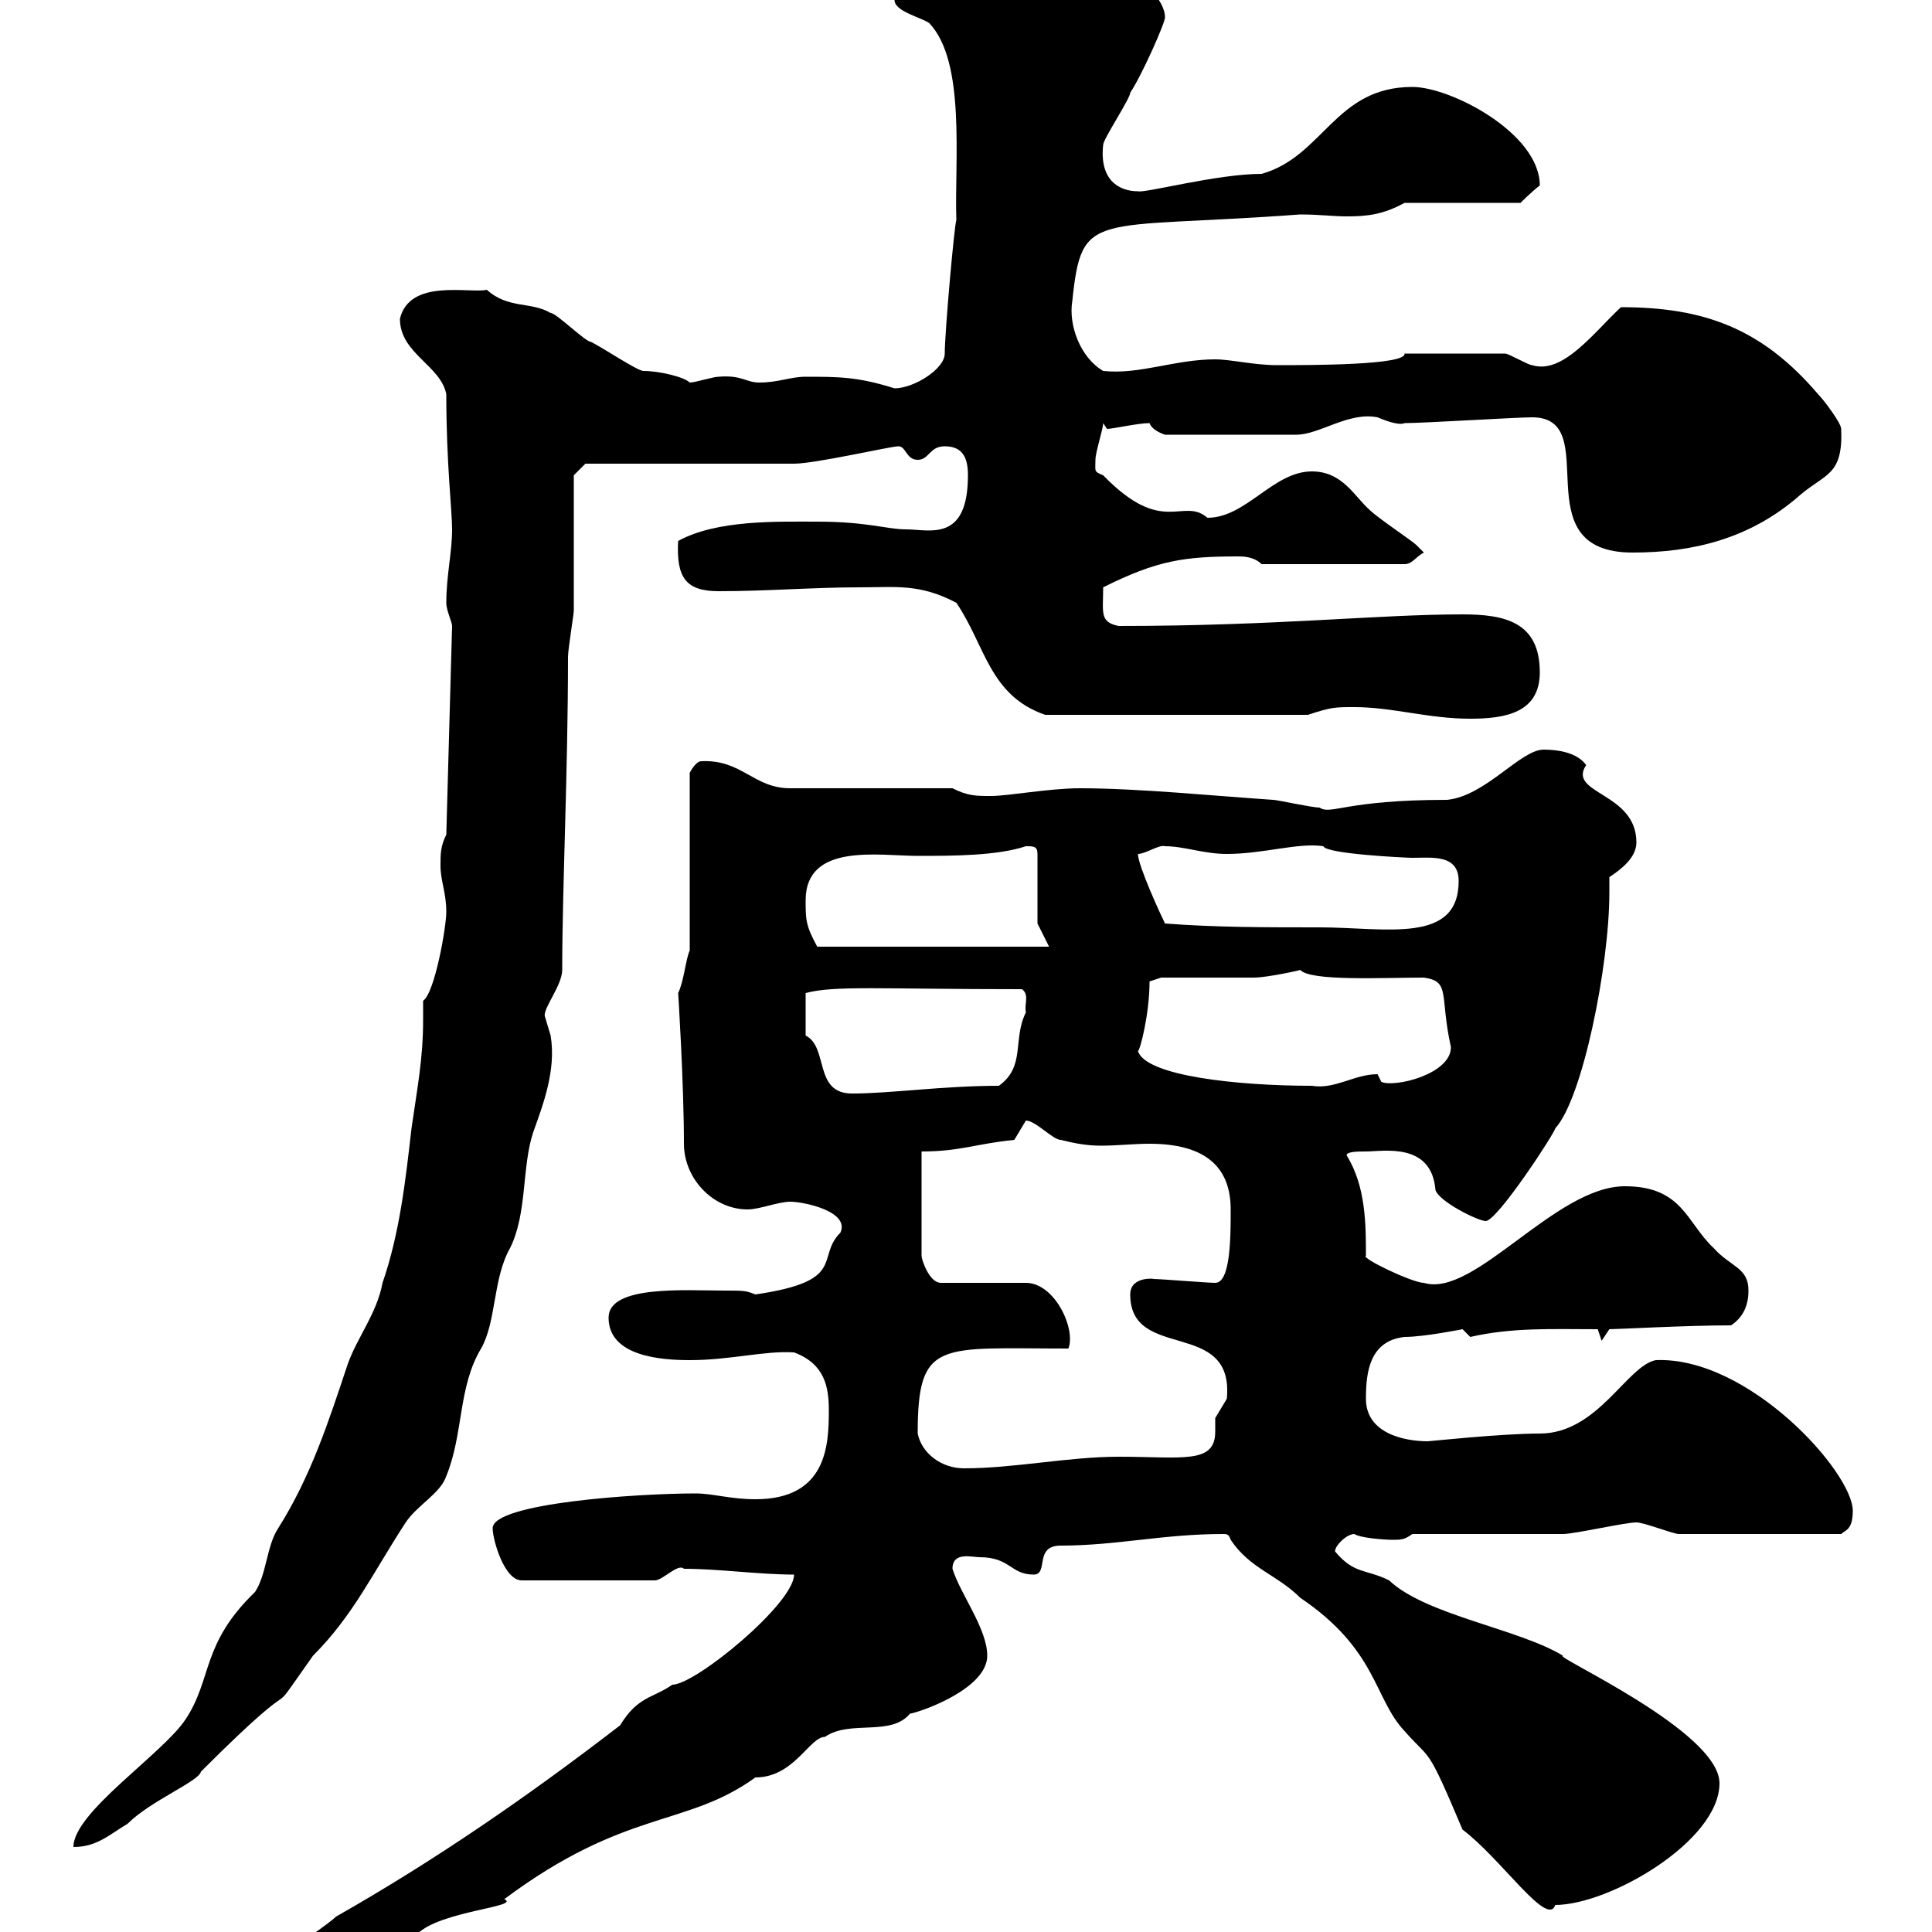 <svg xmlns="http://www.w3.org/2000/svg" xmlns:xlink="http://www.w3.org/1999/xlink" width="300" height="300"><path d="M34.80 308.40C34.80 311.40 34.80 311.10 39.60 311.10C39.60 311.10 43.20 309.30 43.20 309.30C44.10 308.40 54.90 305.70 55.80 304.80C60.90 304.80 61.50 300.30 64.80 300.30C68.40 296.70 81 296.10 78.30 294.90C97.20 280.80 106.50 283.80 117.30 276C123.30 276 125.70 269.70 128.10 269.70C132 267 138.30 269.70 141.30 266.10C143.10 265.80 153.30 262.20 153.30 257.10C153.30 252.90 149.10 247.50 147.90 243.60C147.90 240.90 150.90 241.80 152.10 241.80C156.90 241.80 156.90 244.50 160.50 244.50C162.90 244.50 160.50 240 164.70 240C173.40 240 180.60 238.20 189.90 238.20C190.50 238.20 190.80 238.20 191.10 239.10C194.10 243.60 198.30 244.50 201.90 248.10C213.90 256.20 213.30 263.70 218.10 268.80C222.30 273.60 221.40 270.60 227.10 284.10C233.10 288.60 240.30 299.40 241.50 295.80C249.90 295.80 267 285.90 267 276.90C267 268.80 240.90 257.10 242.70 257.10C235.80 252.90 221.40 250.80 215.70 245.40C212.10 243.60 210.30 244.50 207.30 240.90C207.30 240 209.10 238.20 210.30 238.20C211.20 238.80 214.80 239.10 216.30 239.10C217.50 239.10 218.10 239.10 219.30 238.20C222.90 238.20 239.10 238.20 242.70 238.20C244.50 238.20 252.30 236.40 254.10 236.40C255.30 236.40 259.80 238.20 260.70 238.20L285.90 238.20C286.50 237.60 287.70 237.60 287.70 234.60C287.70 228.60 271.50 210.60 257.10 211.20C252.60 212.10 248.10 222.60 239.10 222.60C233.10 222.60 222 223.80 221.70 223.80C218.10 223.80 212.10 222.60 212.10 217.20C212.10 213 212.70 208.20 218.10 207.60C221.10 207.60 227.10 206.40 227.10 206.40L228.30 207.60C234.90 206.10 240.90 206.40 248.10 206.40L248.70 208.20L249.90 206.40C251.10 206.40 261.90 205.80 268.80 205.80C270.60 204.60 271.50 202.80 271.50 200.40C271.50 196.80 268.80 196.80 266.10 193.80C261.90 189.90 261.30 184.20 252.30 184.20C241.50 184.20 228.90 201.60 221.10 199.20C219.30 199.20 211.20 195.30 212.10 195C212.10 190.20 212.10 184.20 209.10 179.40C209.10 178.80 210.90 178.80 212.10 178.80C214.80 178.80 222.30 177.30 222.90 184.80C223.50 186.60 229.50 189.60 230.70 189.60C232.50 189.60 241.50 175.80 241.50 175.20C245.70 170.70 249.90 150 249.90 138.60C249.90 138 249.90 136.80 249.90 136.20C251.70 135 254.10 133.20 254.10 130.80C254.10 123 243.30 123.30 246.30 118.80C244.80 116.70 241.50 116.40 239.70 116.40C236.10 116.40 230.70 123.60 224.70 124.20C208.80 124.20 206.70 126.60 204.90 125.40C203.70 125.40 198.30 124.20 197.70 124.20C188.70 123.60 176.70 122.40 167.70 122.40C162.90 122.40 156.60 123.60 153.90 123.60C151.50 123.60 150.30 123.60 147.90 122.40L122.70 122.40C117 122.40 115.20 117.90 108.90 118.20C108 118.20 107.10 120 107.10 120L107.10 147.60C106.50 148.80 106.20 152.40 105.30 154.20C105.30 153.90 106.20 168.30 106.20 177.60C106.20 183 110.70 187.80 116.10 187.80C117.90 187.80 120.90 186.60 122.70 186.60C124.80 186.60 132 188.10 130.50 191.40C126.60 195.30 131.70 198.90 117.30 201C115.80 200.40 115.50 200.40 112.50 200.40C106.50 200.40 94.50 199.50 94.50 204.60C94.50 210.60 102.60 211.20 107.10 211.20C113.40 211.20 118.80 209.70 123.30 210C128.10 211.80 128.70 215.40 128.70 219C128.70 224.40 128.40 232.80 117.30 232.80C113.40 232.80 110.70 231.90 108 231.90C99 231.90 76.50 233.40 76.50 237.30C76.50 239.10 78.30 245.40 81 245.40L101.70 245.40C102.90 245.40 105.30 242.70 106.20 243.60C111.60 243.60 117.90 244.50 123.30 244.50C123.30 249 108 261.60 104.40 261.60C101.40 263.70 99 263.40 96.30 267.90C81.90 279 67.50 288.90 52.20 297.60C51.30 298.50 45 303 44.10 303C39.30 303 34.80 306.90 34.80 308.40ZM65.70 155.40C65.70 156.30 65.70 157.50 65.70 158.40C65.70 164.40 64.80 168.90 63.90 175.20C63 183 62.10 191.40 59.40 199.20C58.50 204 55.50 207.60 54 211.80C51 220.80 48.30 229.20 43.20 237.30C41.40 240 41.40 244.50 39.60 247.20C31.20 255.30 33 260.70 28.80 267C25.20 272.40 11.40 281.40 11.40 286.80C15 286.80 16.80 285 19.80 283.20C23.40 279.60 30.90 276.60 31.20 275.10C49.20 257.10 39.90 269.40 48.60 257.10C54.90 250.80 57.90 244.20 63 236.40C64.80 233.70 68.40 231.90 69.30 229.20C72 222.60 71.10 215.40 74.70 209.40C77.10 205.20 76.50 198.60 79.20 193.80C81.90 188.40 81 181.20 82.80 175.80C84.30 171.60 86.40 166.20 85.50 160.80C85.50 160.80 84.60 157.80 84.60 157.80C84.30 156.60 87.30 153 87.30 150.60C87.30 138 88.20 119.70 88.20 102C88.20 100.80 89.10 95.40 89.10 94.80C89.10 91.80 89.10 76.80 89.10 73.80L90.90 72L123.30 72C126.60 72 138.30 69.30 139.50 69.30C140.70 69.30 140.70 71.40 142.50 71.40C144.30 71.40 144.30 69.30 146.70 69.30C149.70 69.30 150.30 71.40 150.30 73.80C150.30 84.30 144.30 82.20 140.70 82.20C137.70 82.20 134.70 81 126.90 81C120.60 81 111.30 80.70 105.30 84C105 89.70 106.50 91.80 111.60 91.80C119.10 91.80 126.30 91.20 133.50 91.20C139.20 91.20 142.80 90.60 148.50 93.60C153 100.20 153.60 108 162.30 111L203.10 111C206.70 109.80 207.30 109.80 210.30 109.80C216.30 109.80 221.70 111.60 228.30 111.60C233.70 111.60 239.10 110.70 239.10 104.40C239.10 96.60 233.70 95.40 227.10 95.40C213.90 95.40 198.30 97.20 173.70 97.20C170.70 96.60 171.30 95.10 171.30 91.20C179.70 87 183.90 86.40 192.30 86.40C192.90 86.40 194.70 86.40 195.90 87.60L218.10 87.60C219.30 87.60 219.90 86.40 221.10 85.80C221.10 85.80 219.90 84.60 219.90 84.60C219.30 84 213.90 80.40 212.70 79.20C210.30 77.10 208.50 73.20 203.70 73.20C197.70 73.20 193.50 80.40 187.50 80.40C183.60 77.10 180.60 83.40 171.30 73.80C169.80 73.20 170.10 73.20 170.10 71.40C170.10 70.20 171.30 66.60 171.30 65.70C171.30 65.70 171.90 66.60 171.90 66.60C172.80 66.60 176.70 65.70 178.50 65.70C178.80 66.60 180 67.20 180.90 67.50L201.30 67.50C204.90 67.50 209.40 63.90 213.90 64.80C216 65.70 217.50 66 218.10 65.70C221.10 65.70 235.50 64.80 237.90 64.80C249.30 64.80 236.10 85.80 253.50 85.80C262.80 85.80 271.80 83.70 279.60 76.80C283.50 73.50 286.20 73.80 285.90 66.60C285.90 65.70 283.20 62.10 282.30 61.20C273.60 51 264.60 47.70 251.70 47.70C247.50 51.60 242.70 58.20 237.90 56.70C237.30 56.70 234.30 54.90 233.70 54.90L218.10 54.90C218.40 56.70 203.70 56.70 198.30 56.70C194.70 56.70 191.10 55.80 188.70 55.80C182.40 55.80 177 58.20 171.30 57.60C167.70 55.50 165.90 50.40 166.50 46.80C168 32.40 169.50 35.70 201.90 33.30C204.90 33.30 207 33.60 209.10 33.60C212.40 33.60 214.80 33.30 218.10 31.50L236.10 31.50C236.10 31.50 237.90 29.70 239.10 28.80C239.10 20.70 225.30 13.50 219.30 13.50C207.30 13.50 205.50 24.30 195.90 27C189 27 177.90 30 176.70 29.70C173.70 29.70 170.70 27.90 171.30 22.50C171.30 21.60 175.50 15.30 175.50 14.40C177.30 11.70 180.90 3.60 180.90 2.70C180.90-2.70 166.50-11.40 161.10-9.90C153.90-6.60 145.50-7.80 142.50-3.60C142.50-3.60 138.90-1.80 138.90 0C138.90 1.80 143.10 2.70 144.30 3.60C150 9.60 148.20 24.90 148.50 34.20C148.20 34.80 146.70 51.60 146.70 54.90C146.70 57.30 141.90 60.30 138.90 60.30C133.20 58.50 130.20 58.50 125.10 58.50C122.70 58.50 120.90 59.40 117.90 59.40C115.80 59.40 115.20 58.20 111.60 58.50C110.70 58.50 108 59.40 107.10 59.40C106.20 58.50 102.30 57.60 99.90 57.60C99 57.60 93.60 54 91.80 53.10C90.90 53.10 86.40 48.60 85.50 48.60C82.50 46.80 78.90 48 75.60 45C72.90 45.60 63.60 43.20 62.10 49.50C62.10 54.90 68.40 56.70 69.30 61.20C69.30 72 70.20 79.20 70.20 82.20C70.20 85.80 69.30 89.40 69.30 93.60C69.30 94.80 70.20 96.60 70.20 97.20L69.30 129.60C68.40 131.40 68.40 132.60 68.40 134.40C68.40 136.80 69.30 138.60 69.30 141.60C69.30 144 67.50 154.20 65.70 155.40ZM142.50 222.60C142.50 207.90 145.80 209.40 165.90 209.40C167.10 206.40 163.80 199.20 159.30 199.20L146.10 199.20C144.30 199.20 143.10 195.60 143.10 195L143.10 178.80C149.10 178.80 151.50 177.60 157.50 177C157.50 177 159.30 174 159.30 174C160.80 174 163.50 177 164.70 177C167.10 177.60 168.90 177.90 171 177.90C173.40 177.90 176.10 177.60 178.50 177.60C187.50 177.60 191.10 181.50 191.10 187.80C191.10 192 191.10 199.20 188.70 199.20C187.50 199.20 180.30 198.60 179.10 198.60C179.70 198.60 175.50 198 175.50 201C175.50 211.50 191.70 204.60 190.50 217.20C190.50 217.20 188.70 220.20 188.70 220.20C188.70 220.50 188.70 221.10 188.70 222.30C188.70 227.40 183.60 226.20 173.70 226.20C165.90 226.20 157.50 228 149.70 228C146.10 228 143.10 225.60 142.50 222.60ZM125.10 160.80L125.10 154.20C129.60 153 136.50 153.60 158.70 153.60C159.90 154.50 159 156 159.30 157.20C157.20 161.40 159.30 165.60 155.10 168.60C146.40 168.60 138.30 169.80 132.30 169.80C126.30 169.80 128.70 162.60 125.10 160.80ZM176.70 163.20C177 163.20 178.50 157.50 178.50 152.40L180.30 151.80C182.10 151.80 192.90 151.80 194.70 151.80C196.80 151.80 202.20 150.60 201.90 150.60C203.40 152.40 214.80 151.80 221.10 151.80C225.30 152.40 223.50 154.50 225.30 162.60C225.30 166.80 216.60 168.90 214.50 168C214.50 168 213.90 166.80 213.90 166.80C210.30 166.80 207.30 169.20 203.70 168.60C192.30 168.60 177.90 167.10 176.70 163.20ZM125.10 139.80C125.10 130.80 136.50 132.90 142.50 132.90C147.90 132.90 154.80 132.90 159.30 131.40C160.50 131.40 161.10 131.40 161.10 132.60L161.10 143.40L162.90 147L126.90 147C125.10 143.70 125.10 142.80 125.10 139.80ZM180.90 143.40C180.30 142.20 176.70 134.40 176.70 132.60C177.90 132.60 180 131.10 180.90 131.40C183.90 131.40 186.90 132.60 190.50 132.60C196.20 132.60 201.60 130.80 205.50 131.40C205.80 132.60 218.40 133.20 219.30 133.20C222.30 133.20 226.50 132.60 226.50 136.80C226.50 146.70 215.10 144 204.90 144C196.50 144 188.70 144 180.90 143.40Z"/></svg>